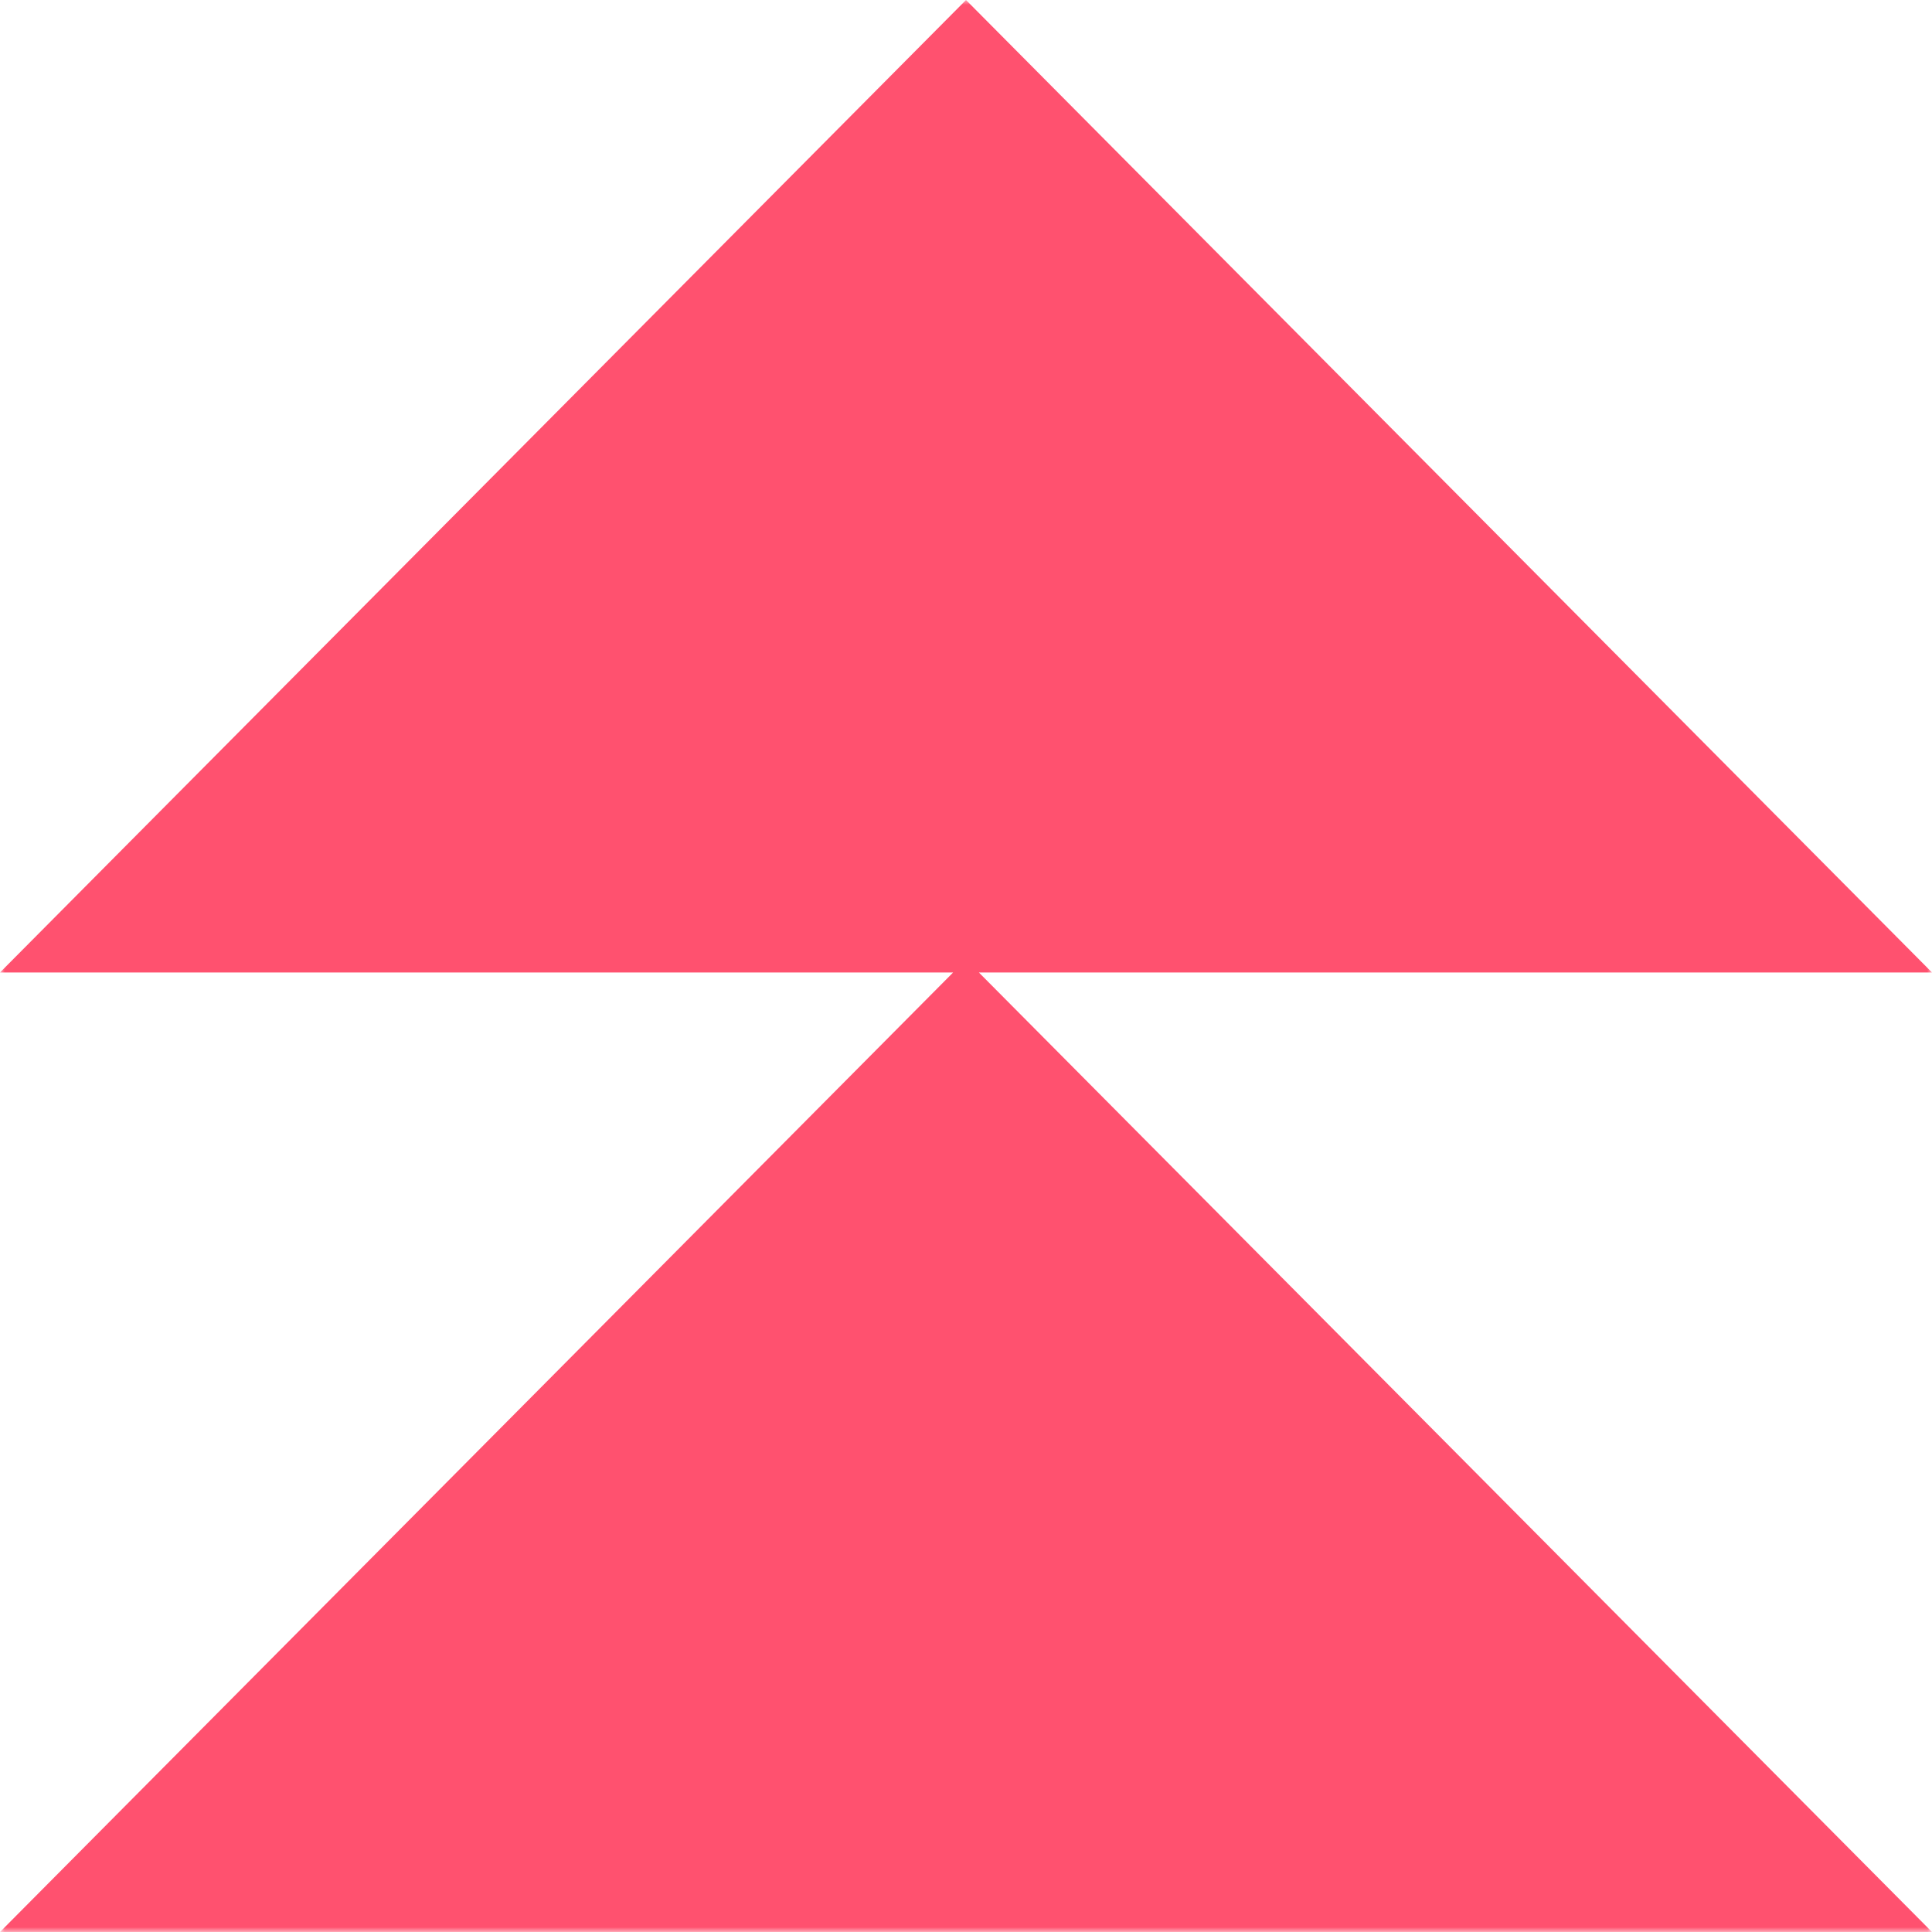 <svg width="200" height="200" viewBox="0 0 200 200" fill="none" xmlns="http://www.w3.org/2000/svg">
<g clip-path="url(#clip0_289_563)">
<mask id="mask0_289_563" style="mask-type:luminance" maskUnits="userSpaceOnUse" x="0" y="0" width="200" height="200">
<path d="M200 0H0V200H200V0Z" fill="white"/>
</mask>
<g mask="url(#mask0_289_563)">
<path fill-rule="evenodd" clip-rule="evenodd" d="M200 100.671L100 0L0 100.671H98.667L0 200H200L101.333 100.671H200Z" fill="#FF516F"/>
</g>
</g>
<defs>
<clipPath id="clip0_289_563">
<rect width="200" height="200" fill="white"/>
</clipPath>
</defs>
</svg>
